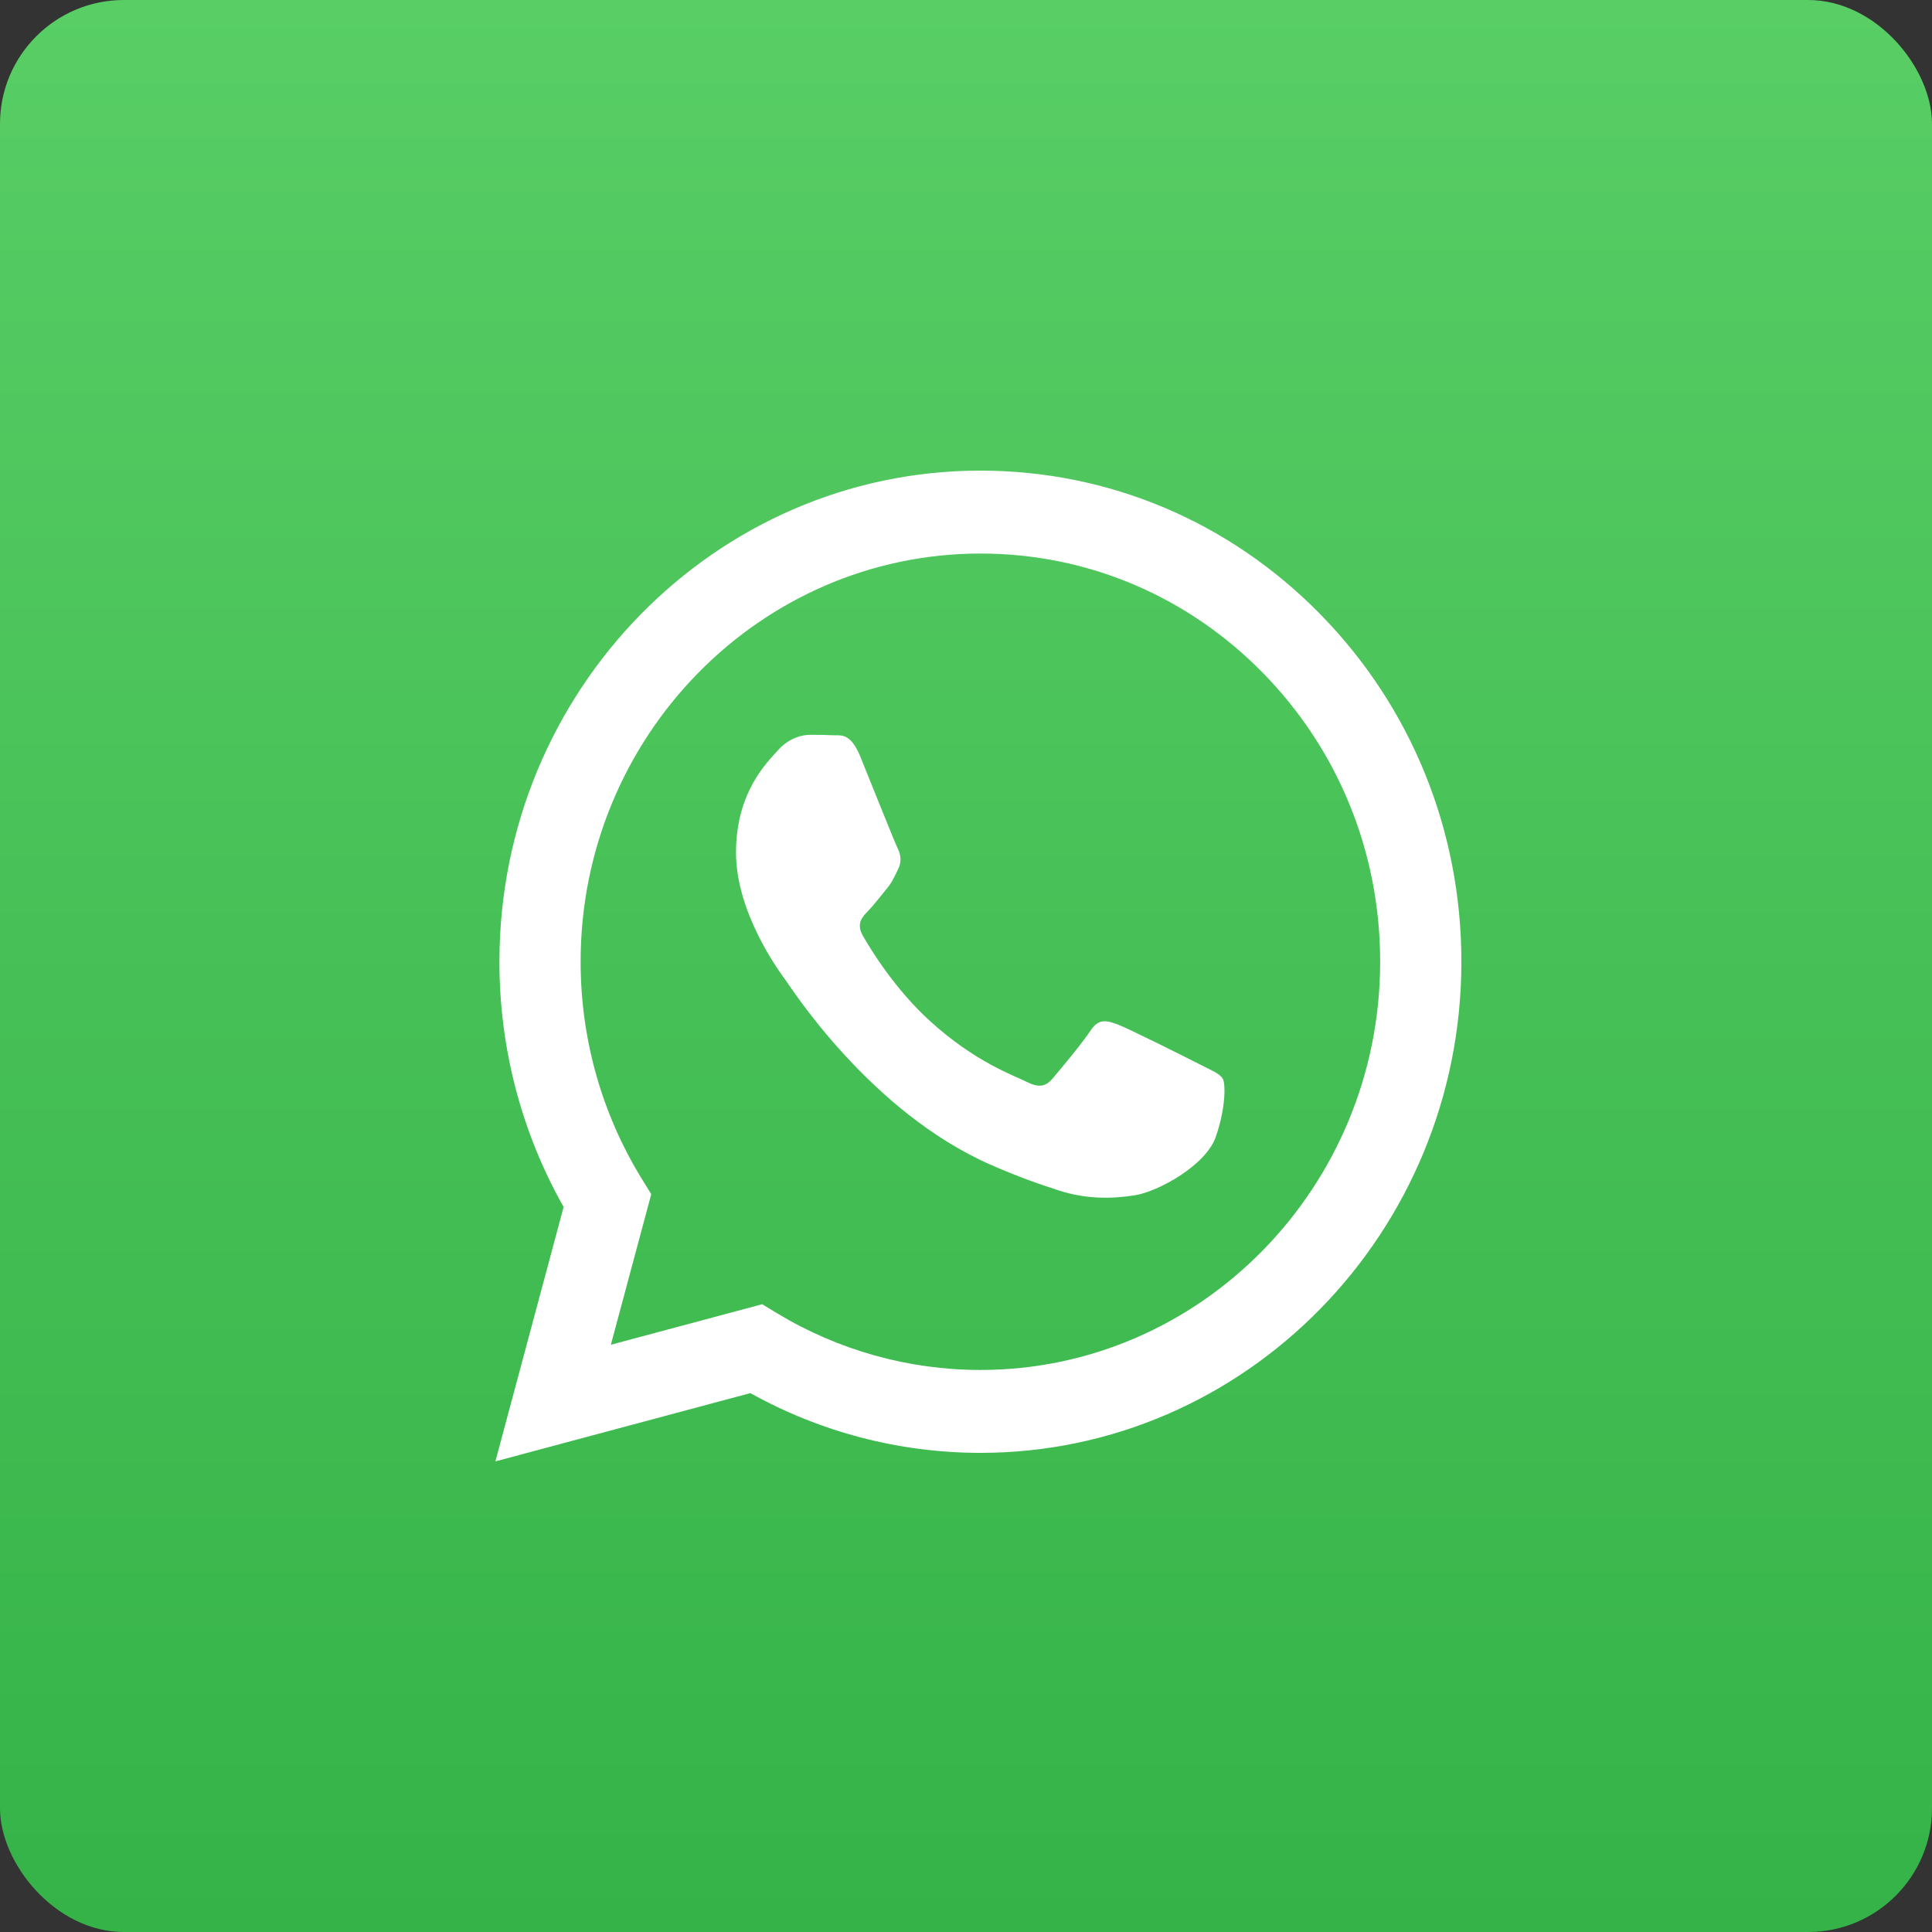 <svg width="78" height="78" viewBox="0 0 78 78" fill="none" xmlns="http://www.w3.org/2000/svg">
<rect x="0" y="0" width="78" height="78" fill="#333333" stroke="none"/>
<rect width="78" height="78" rx="5" fill="url(#paint0_linear)"/>
<path d="M53.318 24.813C49.652 21.066 44.776 19.002 39.581 19C28.878 19 20.167 27.891 20.163 38.82C20.161 42.313 21.055 45.723 22.755 48.729L20 59L30.294 56.244C33.13 57.823 36.324 58.655 39.574 58.656H39.582C39.581 58.656 39.582 58.656 39.582 58.656C50.284 58.656 58.996 49.764 59 38.836C59.002 33.539 56.984 28.559 53.318 24.813ZM39.582 55.309H39.575C36.679 55.308 33.838 54.513 31.36 53.012L30.771 52.655L24.662 54.291L26.293 48.212L25.909 47.589C24.294 44.966 23.44 41.934 23.441 38.821C23.445 29.738 30.685 22.348 39.588 22.348C43.899 22.349 47.951 24.065 50.998 27.179C54.046 30.293 55.723 34.432 55.721 38.834C55.718 47.918 48.477 55.309 39.582 55.309ZM48.435 42.97C47.95 42.722 45.564 41.524 45.12 41.359C44.675 41.194 44.351 41.111 44.028 41.607C43.704 42.103 42.775 43.218 42.491 43.549C42.208 43.879 41.925 43.921 41.44 43.673C40.955 43.425 39.392 42.902 37.538 41.215C36.096 39.901 35.122 38.279 34.839 37.783C34.556 37.288 34.809 37.02 35.052 36.773C35.27 36.551 35.537 36.194 35.779 35.905C36.022 35.616 36.103 35.409 36.265 35.079C36.426 34.748 36.346 34.459 36.224 34.211C36.103 33.963 35.132 31.526 34.728 30.534C34.334 29.568 33.934 29.699 33.636 29.684C33.354 29.67 33.03 29.666 32.707 29.666C32.383 29.666 31.857 29.79 31.413 30.286C30.968 30.782 29.715 31.98 29.715 34.418C29.715 36.856 31.453 39.211 31.696 39.541C31.938 39.872 35.117 44.874 39.984 47.019C41.142 47.53 42.046 47.835 42.751 48.063C43.913 48.44 44.971 48.387 45.807 48.259C46.739 48.117 48.677 47.061 49.082 45.904C49.486 44.747 49.486 43.755 49.365 43.549C49.243 43.342 48.92 43.218 48.435 42.97Z" fill="white"/>
<defs>
<linearGradient id="paint0_linear" x1="39" y1="0" x2="39" y2="78" gradientUnits="userSpaceOnUse">
<stop stop-color="#58CE65"/>
<stop offset="1" stop-color="#35B348"/>
</linearGradient>
</defs>
</svg>
